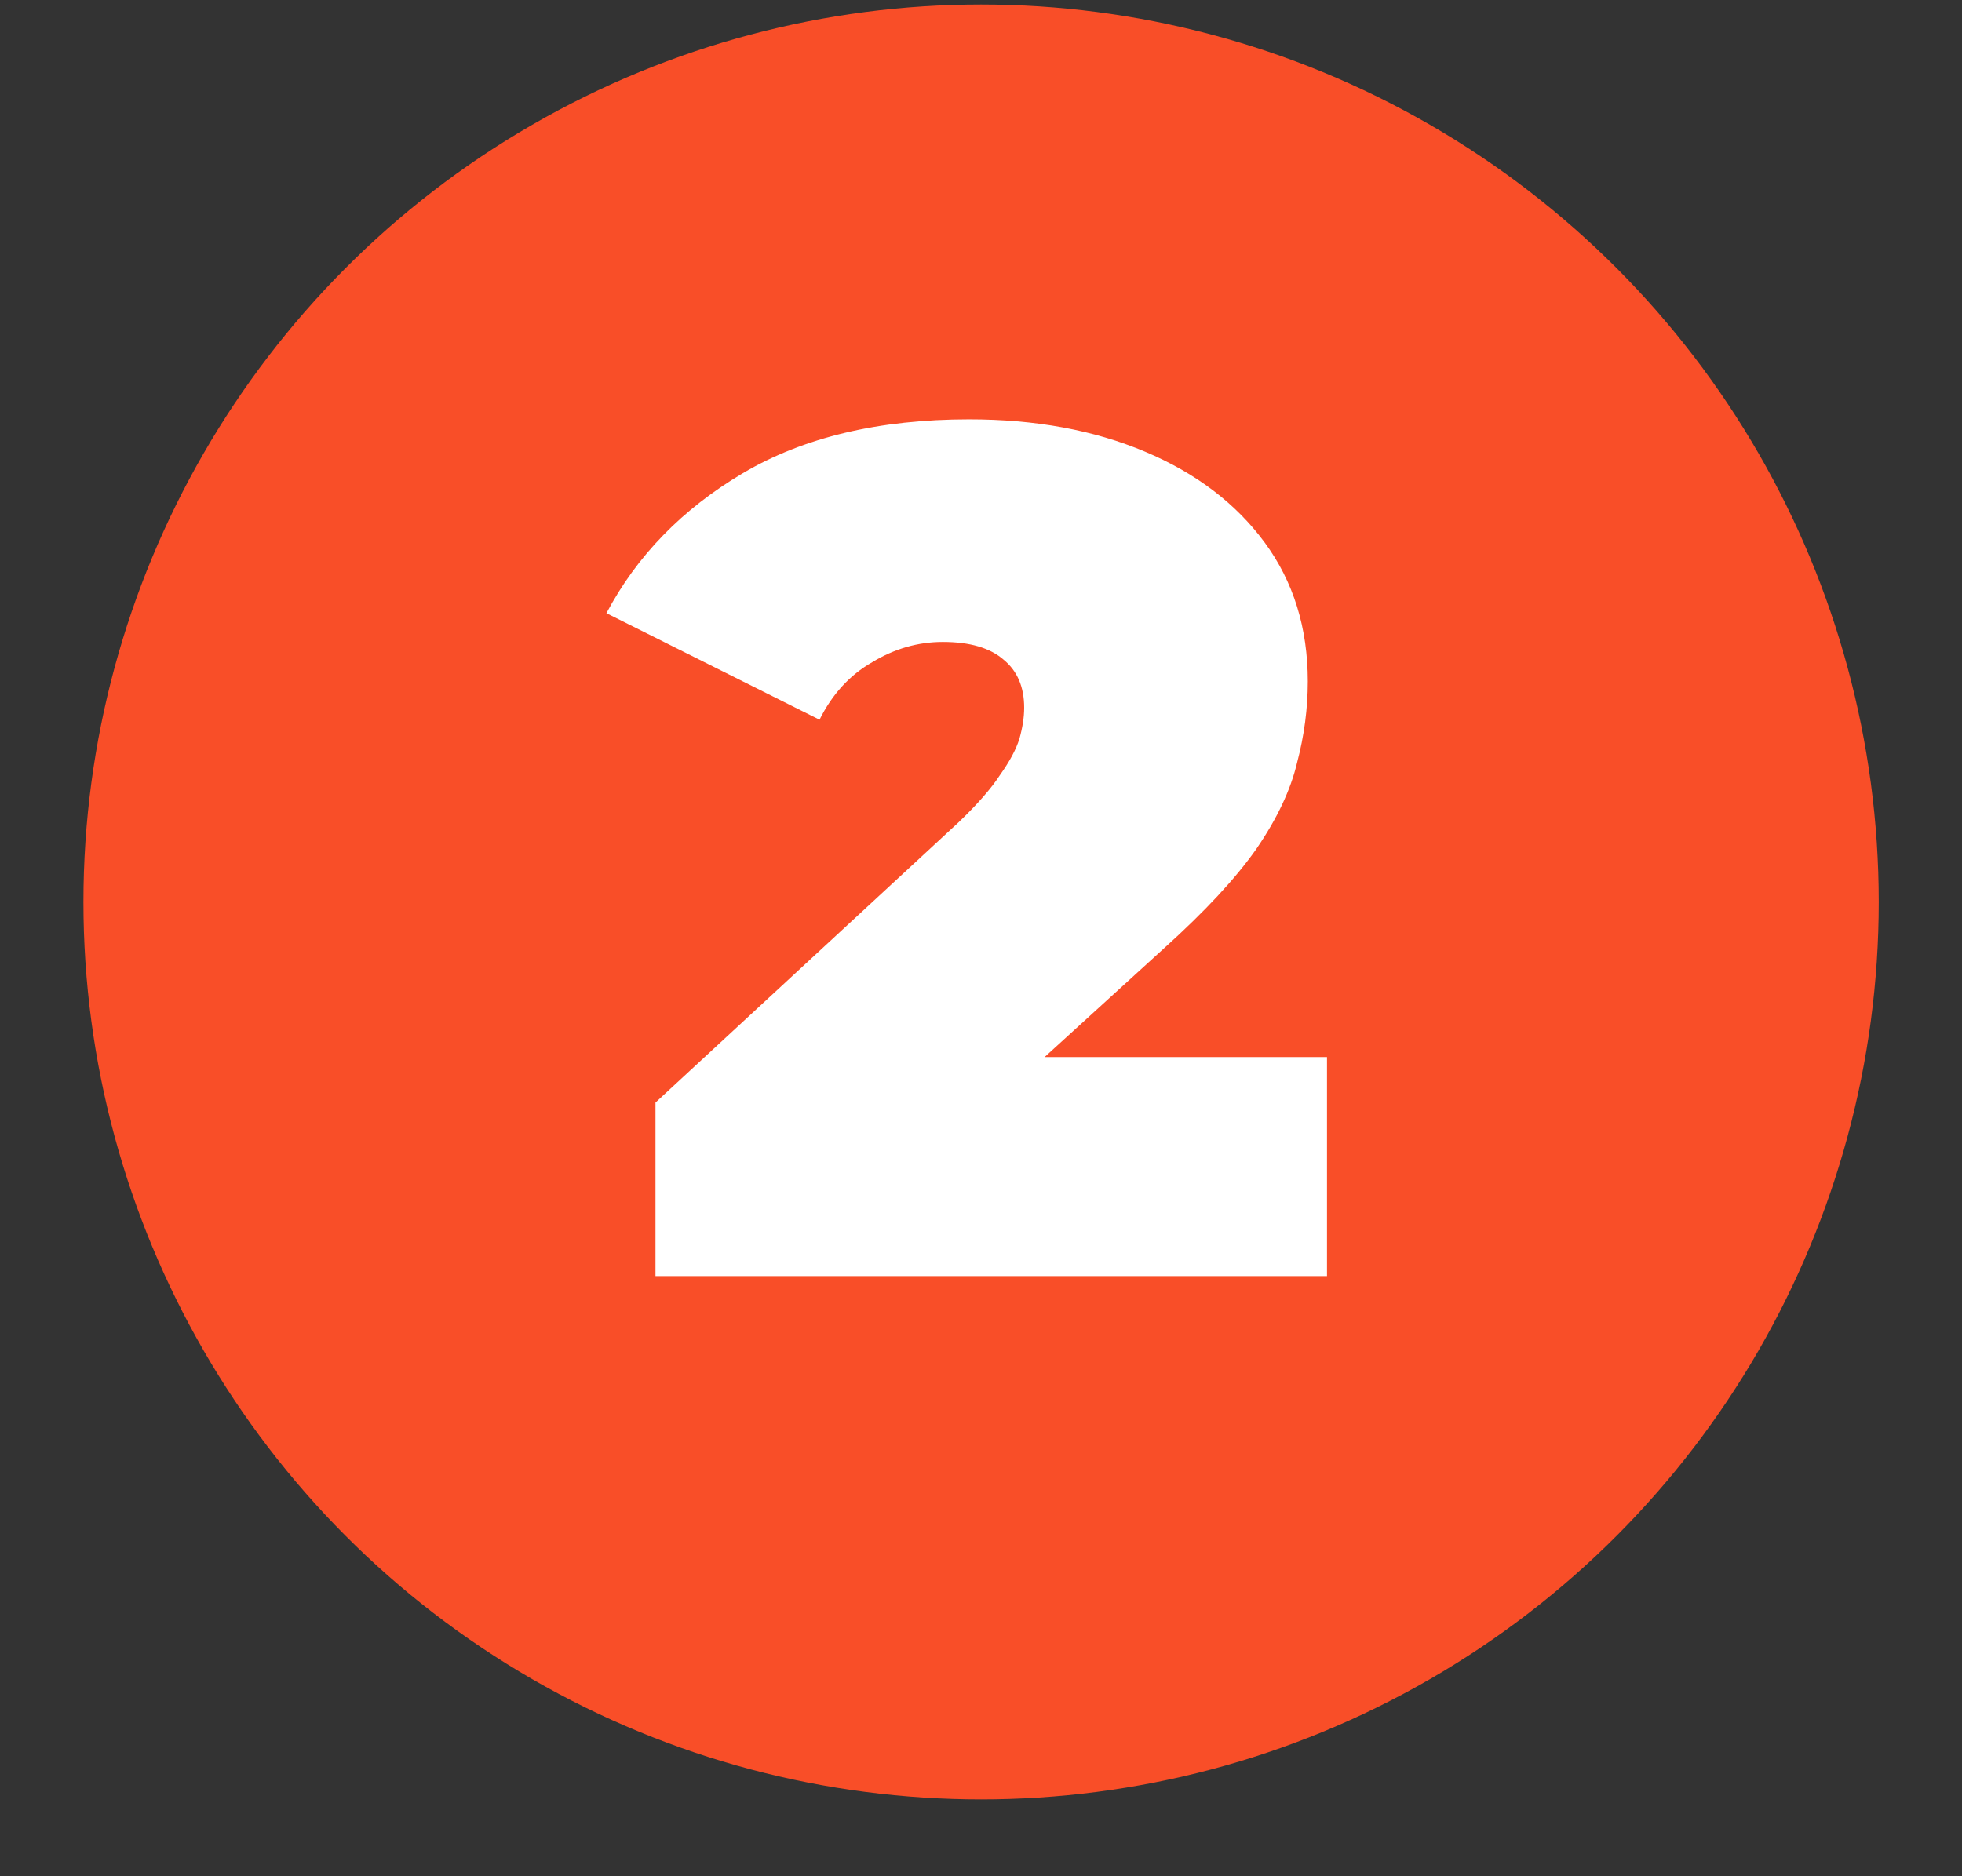<svg width="23" height="22" viewBox="0 0 23 22" fill="none" xmlns="http://www.w3.org/2000/svg">
<rect x="0" y="0" width="23" height="22" fill="#333333" stroke="none"/>
<circle cx="11.501" cy="10.576" r="10.523" fill="#F94E28"/>
<path d="M7.684 14.963V12.928L11.234 9.645C11.459 9.43 11.622 9.243 11.725 9.084C11.838 8.925 11.912 8.785 11.95 8.663C11.987 8.532 12.006 8.411 12.006 8.298C12.006 8.055 11.926 7.868 11.767 7.737C11.608 7.597 11.37 7.527 11.052 7.527C10.762 7.527 10.486 7.606 10.224 7.765C9.962 7.915 9.756 8.139 9.607 8.439L7.109 7.19C7.465 6.517 7.998 5.969 8.709 5.548C9.42 5.128 10.303 4.917 11.361 4.917C12.137 4.917 12.824 5.043 13.423 5.296C14.022 5.548 14.489 5.904 14.826 6.362C15.163 6.821 15.331 7.363 15.331 7.99C15.331 8.308 15.289 8.626 15.205 8.944C15.13 9.262 14.971 9.599 14.728 9.954C14.485 10.3 14.124 10.688 13.647 11.118L10.982 13.546L10.463 12.395H15.556V14.963H7.684Z" fill="white"/>
</svg>
